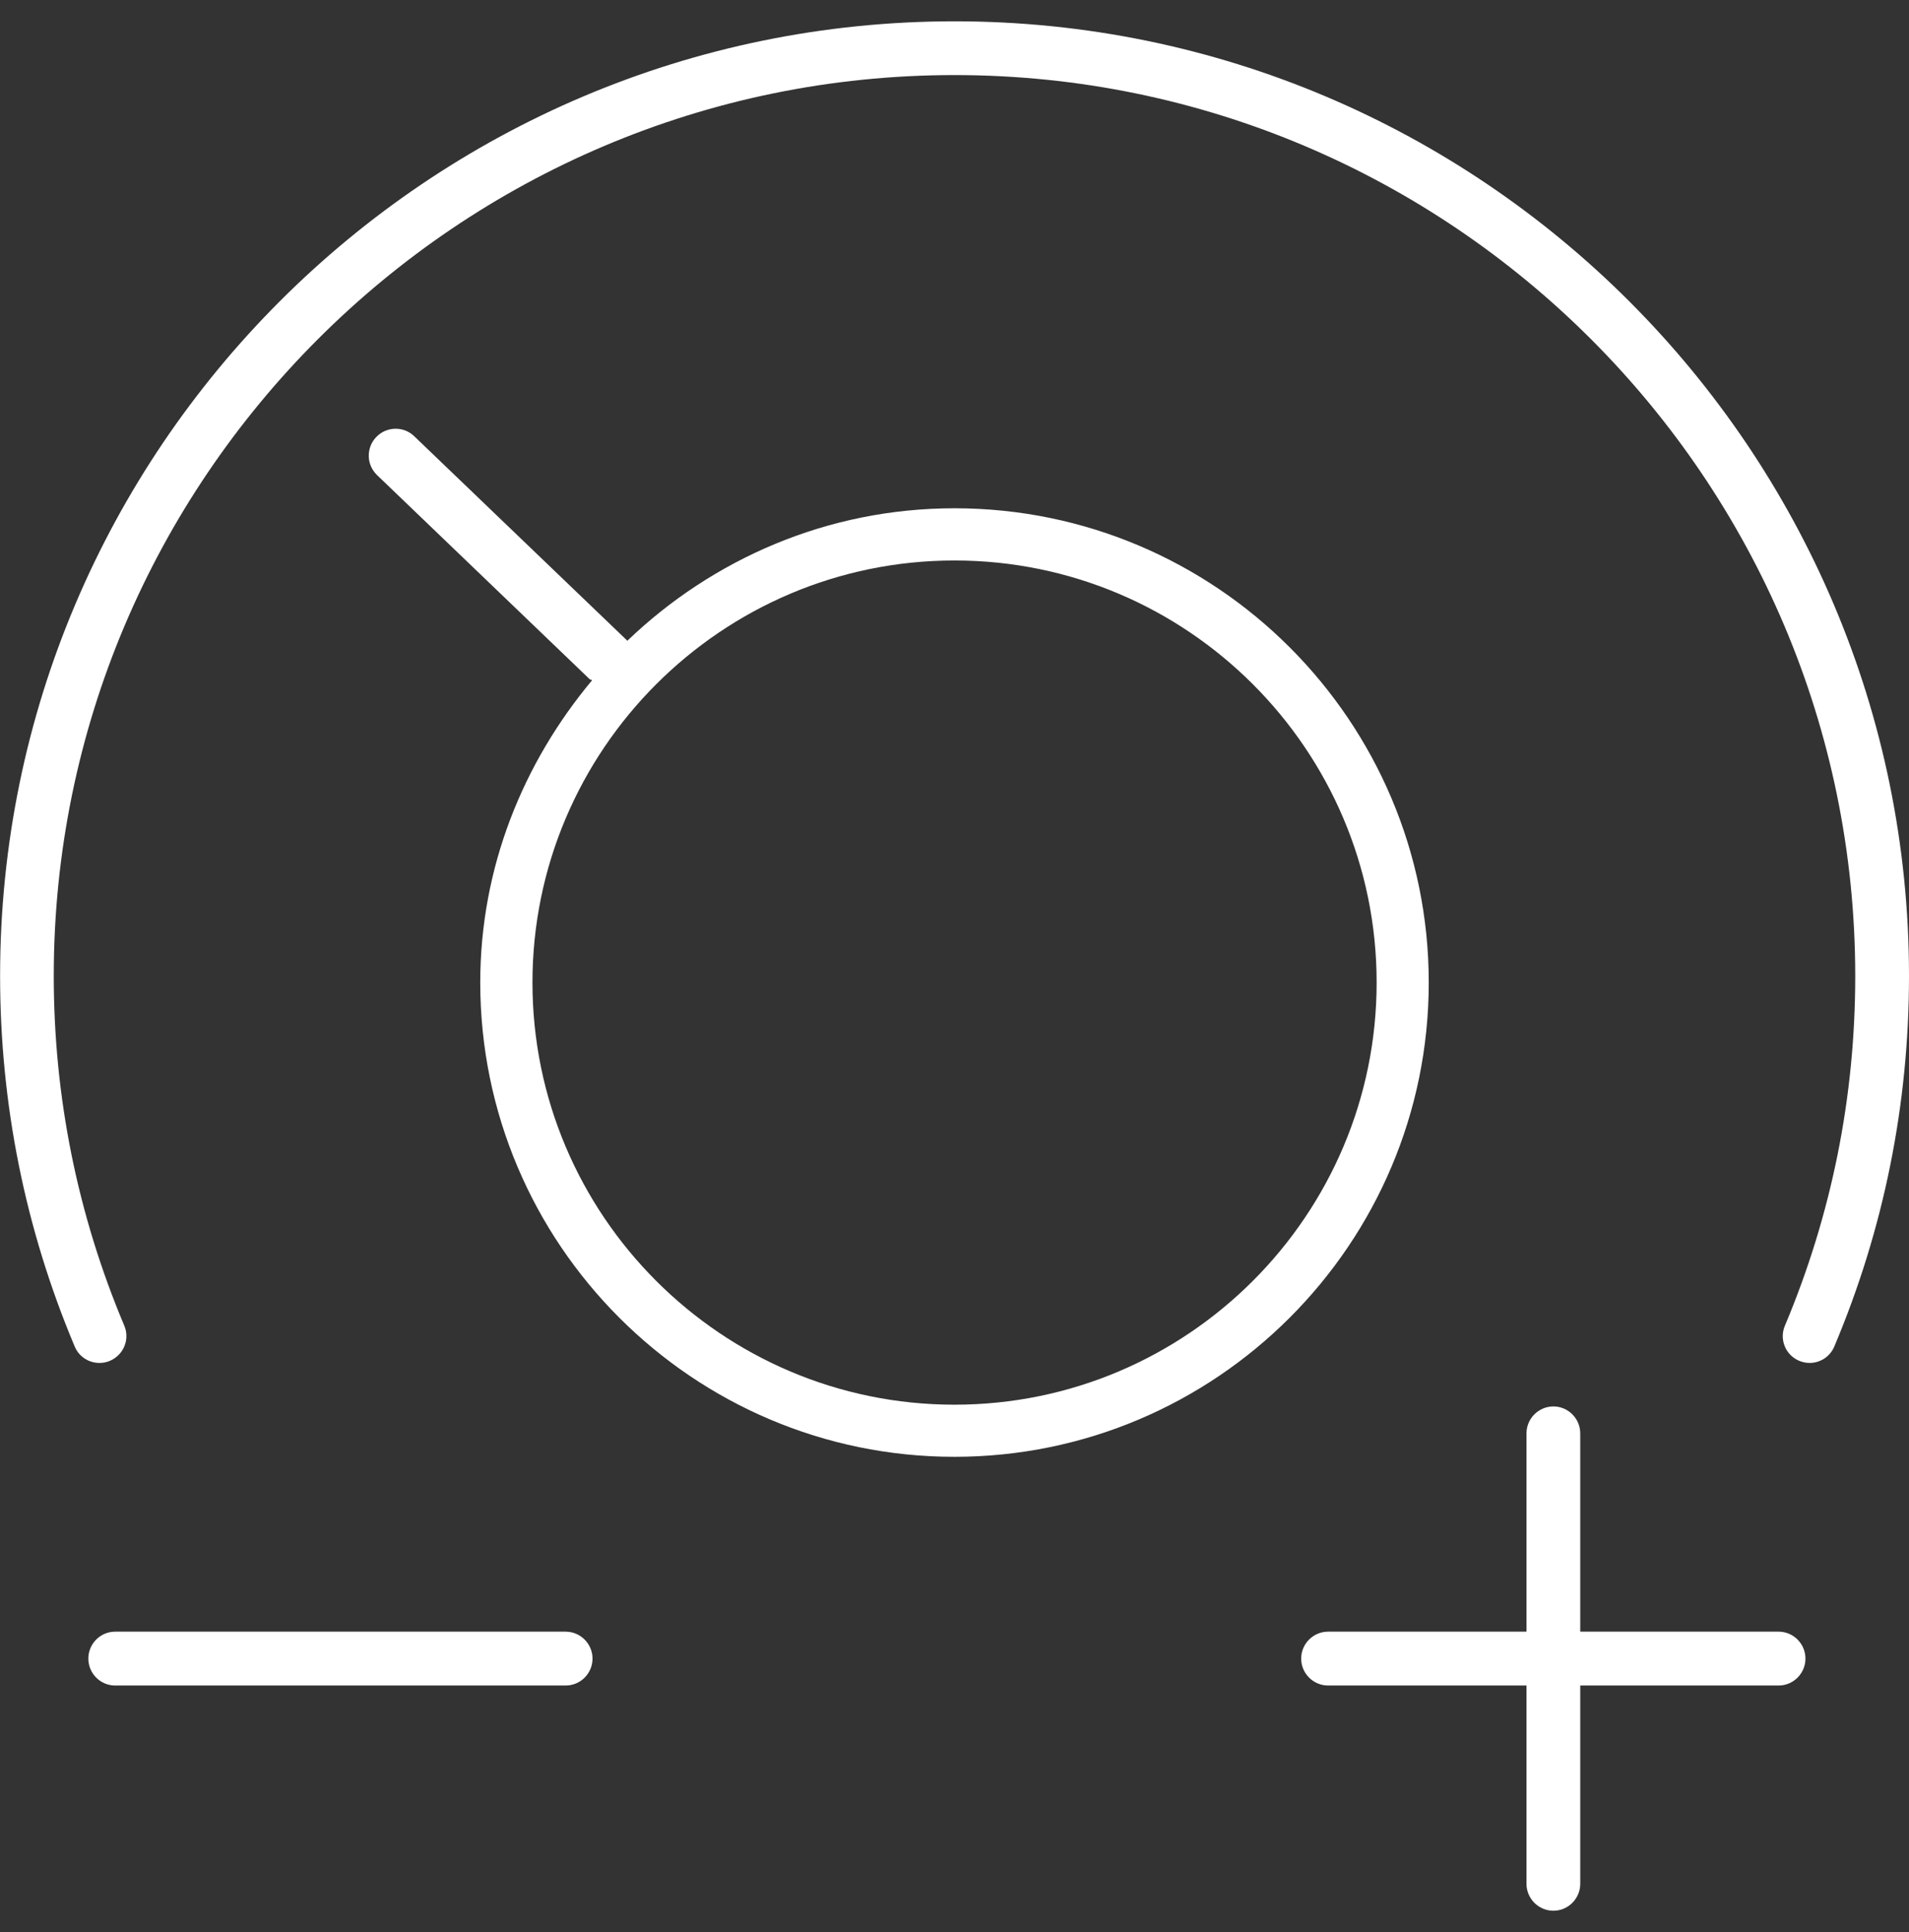 <svg viewBox="0 0 19.708 19.945" version="1.1" xmlns="http://www.w3.org/2000/svg" id="Capa_1">
  
  <rect x="0" y="0" width="19.708" height="19.945" fill="#333333" stroke="none"/>
  
  <defs>
    <style>
      .st0 {
        fill: #fff;
      }
    </style>
  </defs>
  <path d="M9.854,5.247c-1.312,0-2.499.525-3.379,1.369-.002-.002-.001-.005-.003-.006l-2.195-2.106c-.051-.05-.12-.078-.192-.078-.076,0-.147.03-.2.085-.052.053-.079.124-.078.198s.032.143.085.195l2.195,2.107c.007.007.019.005.026.011-.71.85-1.155,1.929-1.155,3.121,0,2.699,2.196,4.896,4.895,4.896,2.7,0,4.897-2.196,4.897-4.896,0-2.7-2.196-4.896-4.897-4.896ZM9.854,14.501c-2.403,0-4.357-1.955-4.357-4.358,0-2.402,1.954-4.357,4.357-4.357s4.358,1.954,4.358,4.357c0,2.403-1.955,4.358-4.358,4.358Z" class="st0"></path>
  <path d="M18.682,14.07c-.037,0-.073-.008-.108-.022-.068-.029-.122-.083-.149-.151-.028-.069-.027-.144.002-.212.482-1.145.726-2.359.726-3.611C19.152,4.947,14.981.775,9.854.775,4.726.775.555,4.947.555,10.074c0,1.25.245,2.465.728,3.611.06.141-.007.303-.148.363-.034.015-.071.022-.108.022-.112,0-.213-.066-.256-.17-.511-1.214-.77-2.502-.77-3.826C0,4.64,4.42.22,9.854.22s9.854,4.42,9.854,9.854c0,1.328-.26,2.615-.771,3.826-.043.103-.143.17-.256.17Z" class="st0"></path>
  <path d="M18.362,16.844h-2.048v-2.047c0-.153-.125-.278-.277-.278-.153,0-.278.125-.278.278v2.047h-2.048c-.153,0-.278.125-.278.278s.125.278.278.278h2.048v2.047c0,.153.125.278.278.278.152,0,.277-.125.277-.278v-2.047h2.048c.152,0,.277-.125.277-.278s-.125-.278-.277-.278Z" class="st0"></path>
  <path d="M1.189,17.4c-.153,0-.277-.125-.277-.278s.124-.278.277-.278h4.65c.153,0,.278.125.278.278s-.124.278-.278.278H1.189Z" class="st0"></path>
</svg>